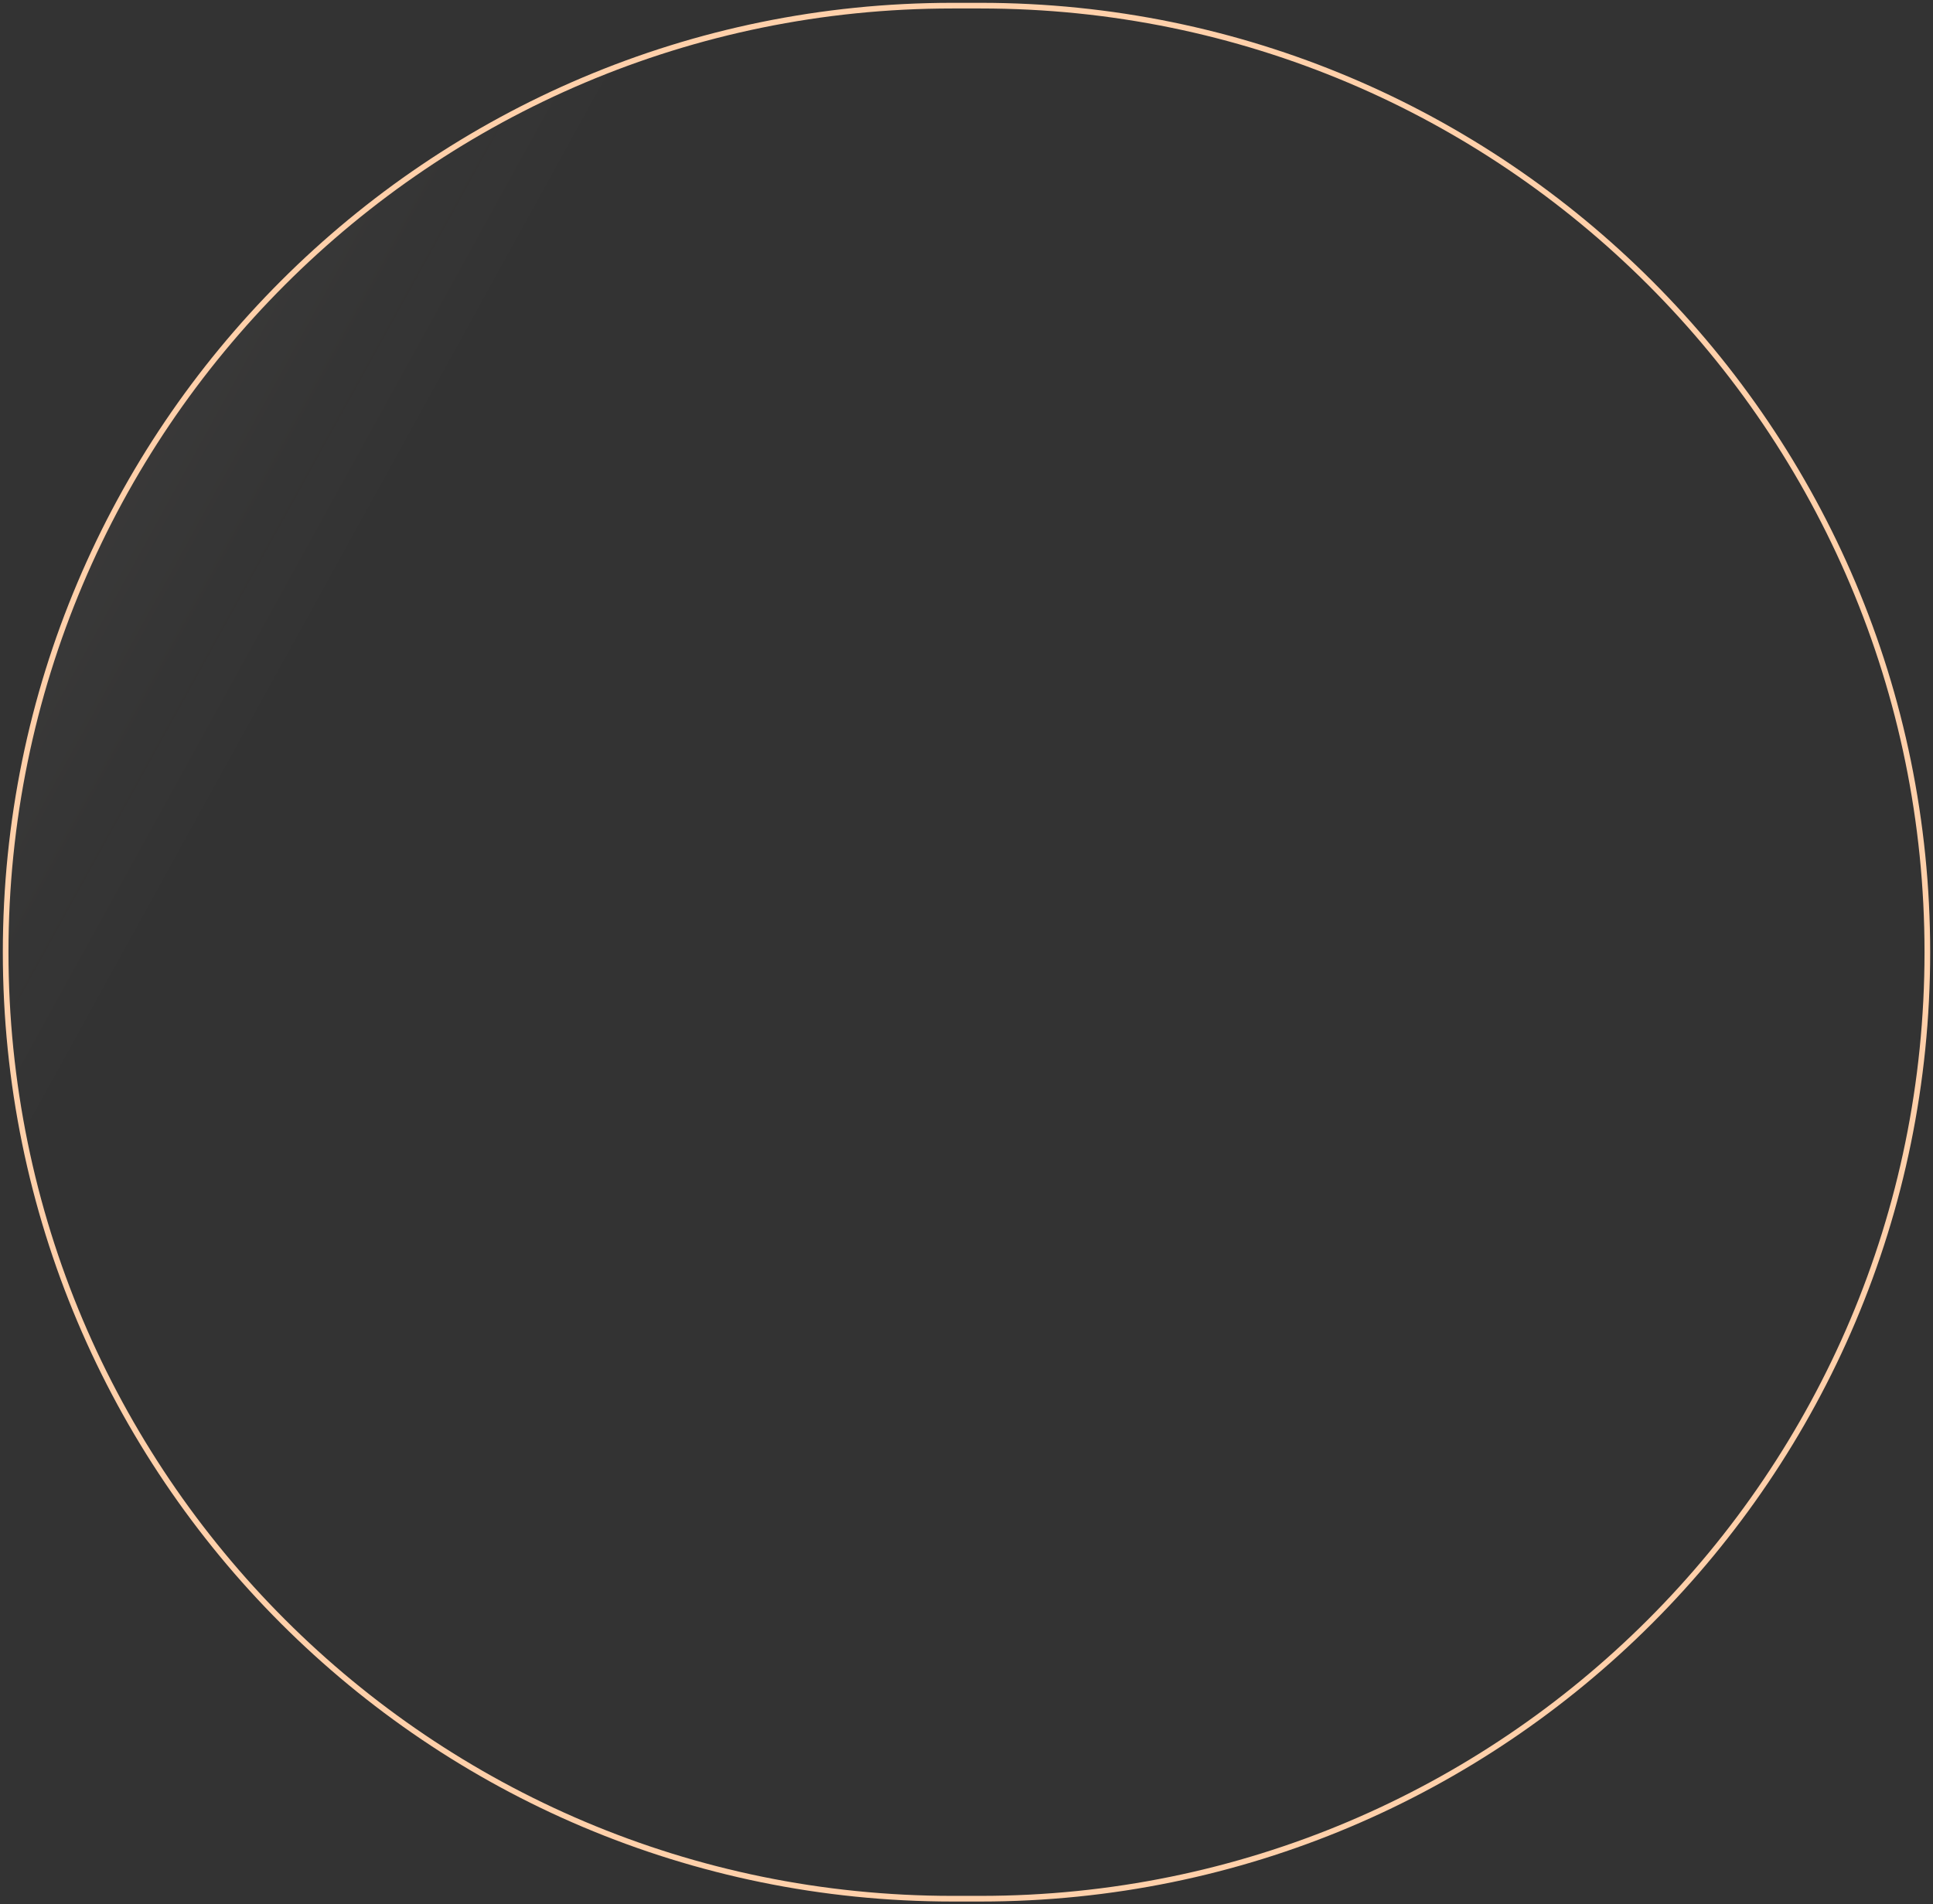 <?xml version="1.0" encoding="UTF-8"?> <svg xmlns="http://www.w3.org/2000/svg" width="342" height="337" viewBox="0 0 342 337" fill="none"><rect x="0" y="0" width="342" height="337" fill="#333333" stroke="none"/> <path d="M168.5 1H173.5C266.008 1 341 75.992 341 168.5C341 261.008 266.008 336 173.5 336H168.5C75.992 336 1 261.008 1 168.5C1 75.992 75.992 1 168.5 1Z" fill="url(#paint0_linear_76_78)" fill-opacity="0.33" stroke="url(#paint1_linear_76_78)"></path> <defs> <linearGradient id="paint0_linear_76_78" x1="-67.752" y1="337.047" x2="-386.246" y2="161.408" gradientUnits="userSpaceOnUse"> <stop stop-color="white" stop-opacity="0"></stop> <stop offset="0.475" stop-color="#FFD0AA" stop-opacity="0.34"></stop> <stop offset="0.886" stop-color="#E29B61"></stop> </linearGradient> <linearGradient id="paint1_linear_76_78" x1="-504.575" y1="105" x2="-96.798" y2="118.857" gradientUnits="userSpaceOnUse"> <stop stop-color="white"></stop> <stop offset="0.814" stop-color="#E29B61"></stop> <stop offset="0.967" stop-color="#FFD0AA"></stop> </linearGradient> </defs> </svg> 